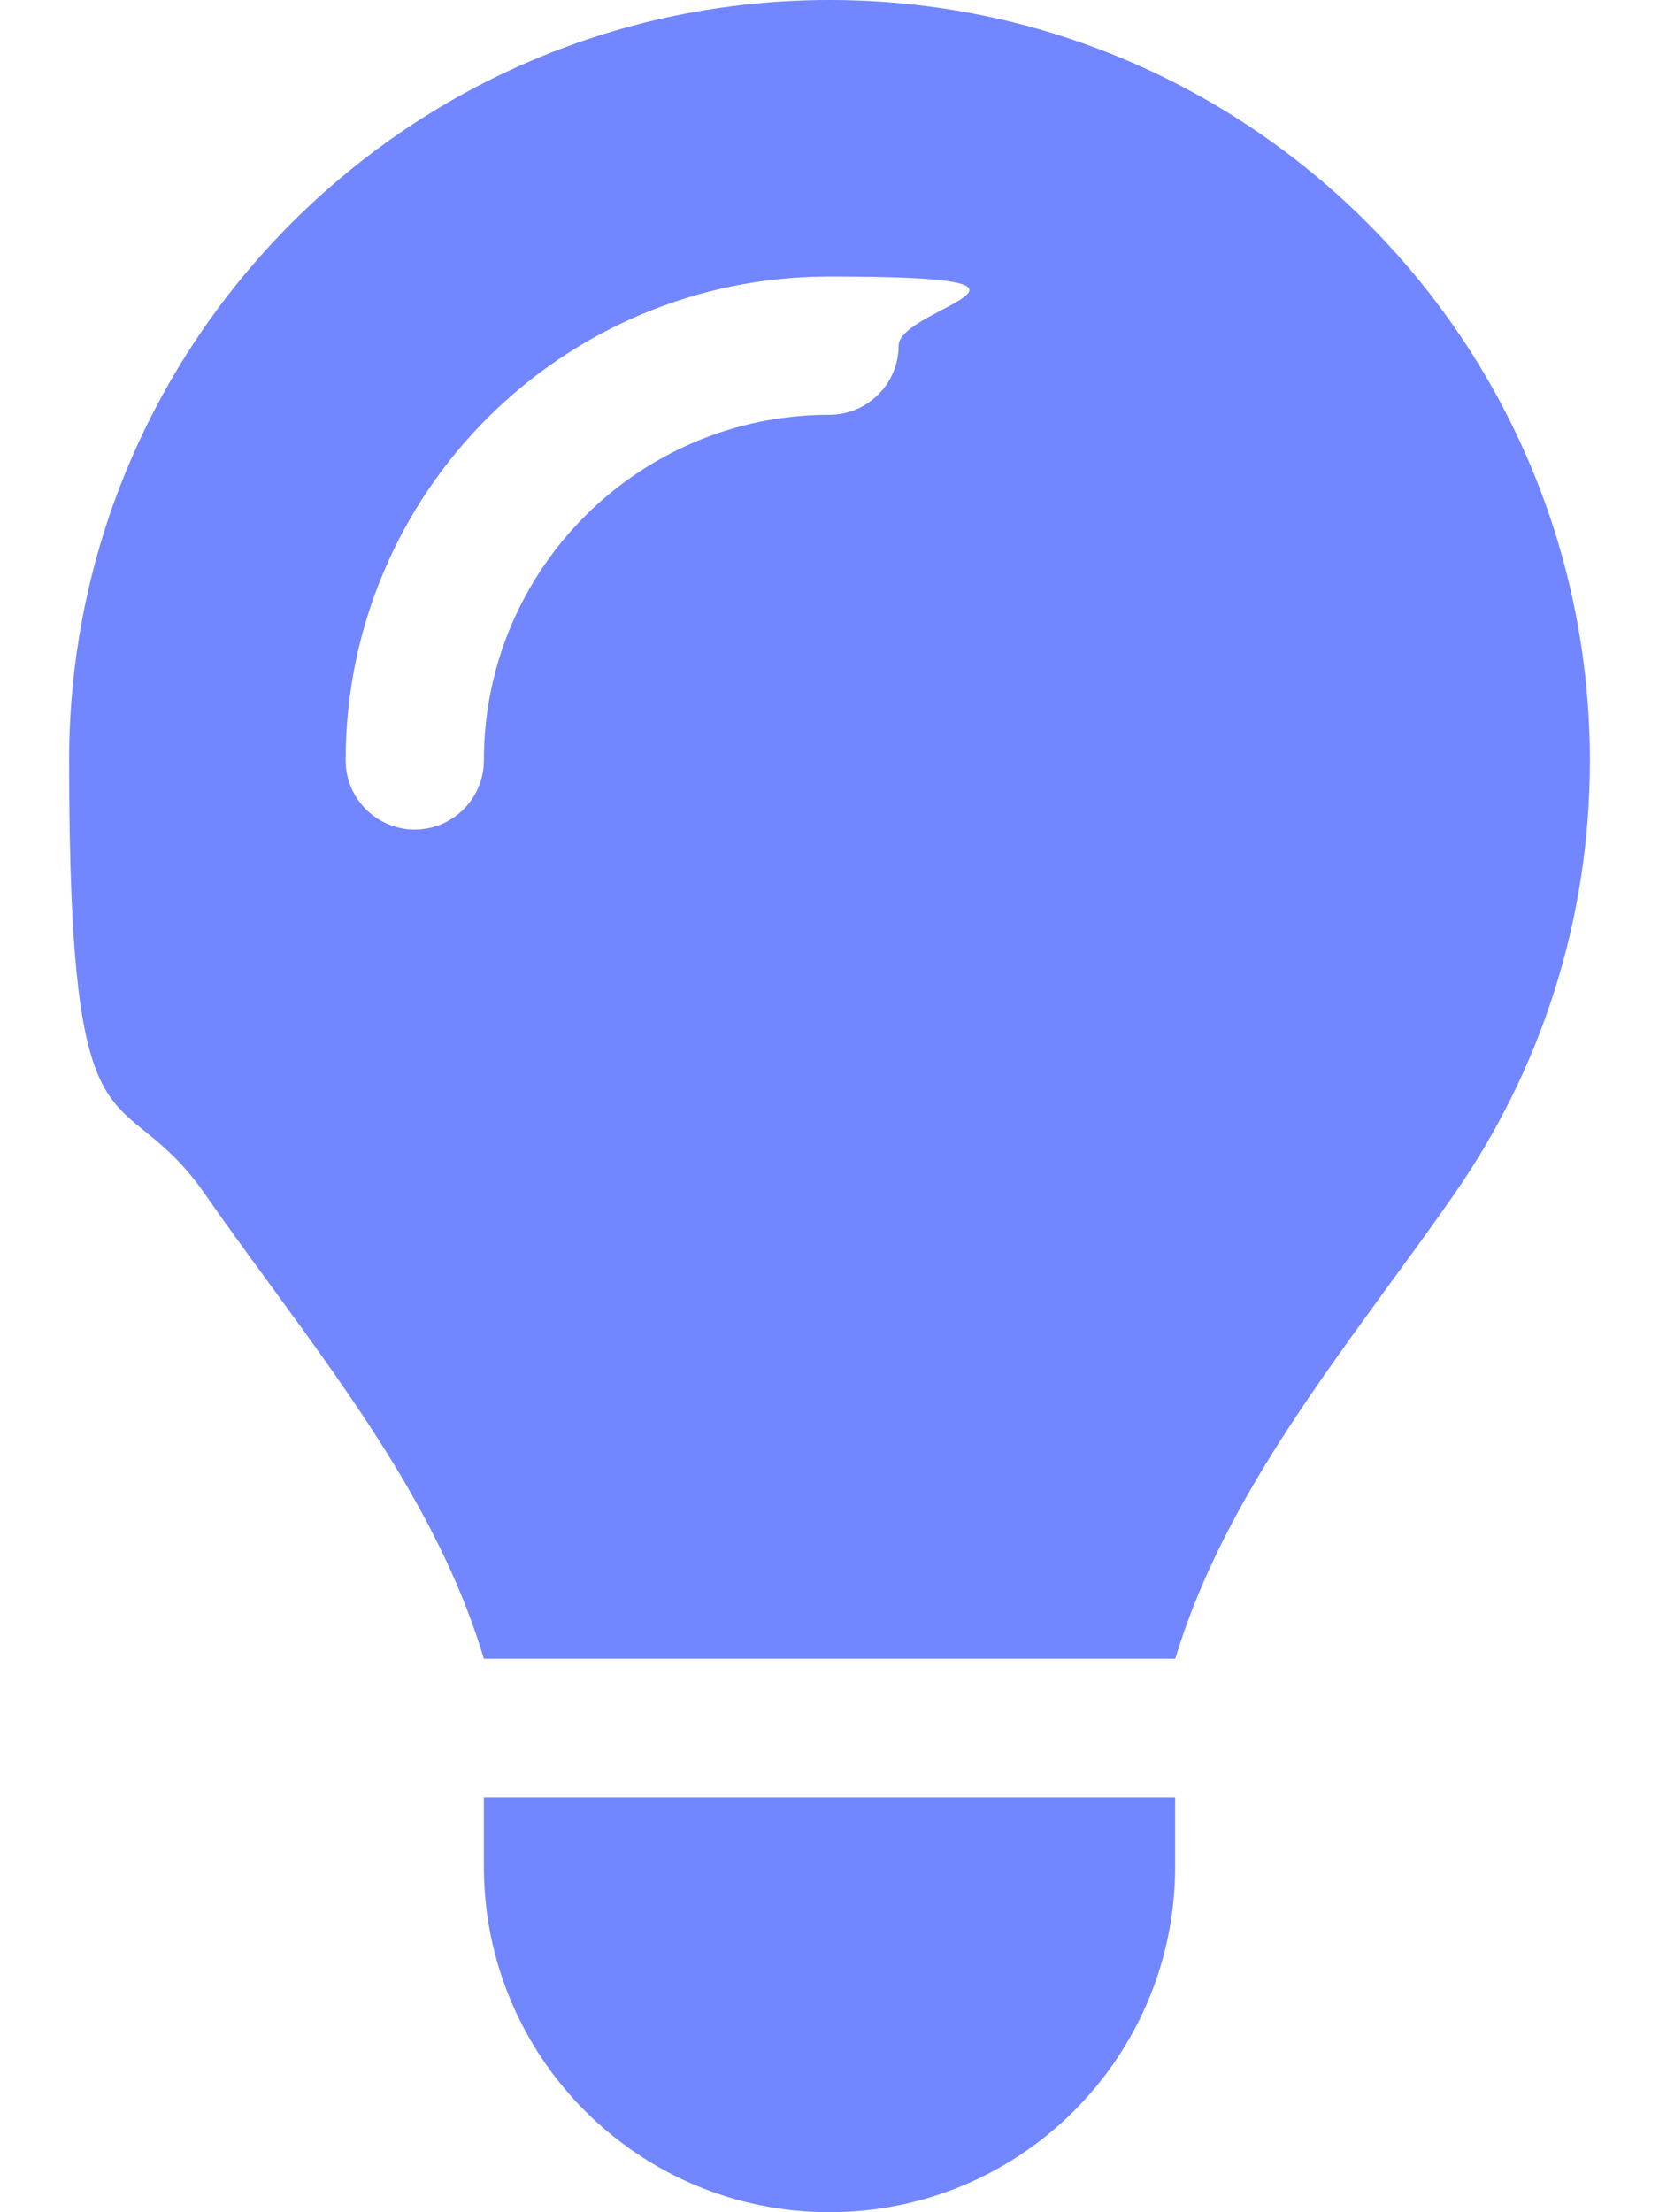 <svg xmlns="http://www.w3.org/2000/svg" id="Ebene_1" viewBox="0 0 384 512"><defs><style>      .st0 {        fill: #7286ff;      }    </style></defs><path class="st0" d="M272,384c9.6-31.9,29.5-59.1,49.2-86.2h0c5.2-7.1,10.4-14.2,15.4-21.4,19.8-28.5,31.4-63,31.4-100.3C368,78.8,289.2,0,192,0S16,78.8,16,176s11.6,71.9,31.4,100.3c5,7.2,10.2,14.3,15.4,21.4h0c19.8,27.1,39.7,54.4,49.2,86.2h160ZM192,512c44.2,0,80-35.8,80-80v-16H112v16c0,44.2,35.8,80,80,80ZM112,176c0,8.8-7.2,16-16,16s-16-7.2-16-16c0-61.9,50.1-112,112-112s16,7.2,16,16-7.2,16-16,16c-44.2,0-80,35.8-80,80Z"></path></svg>